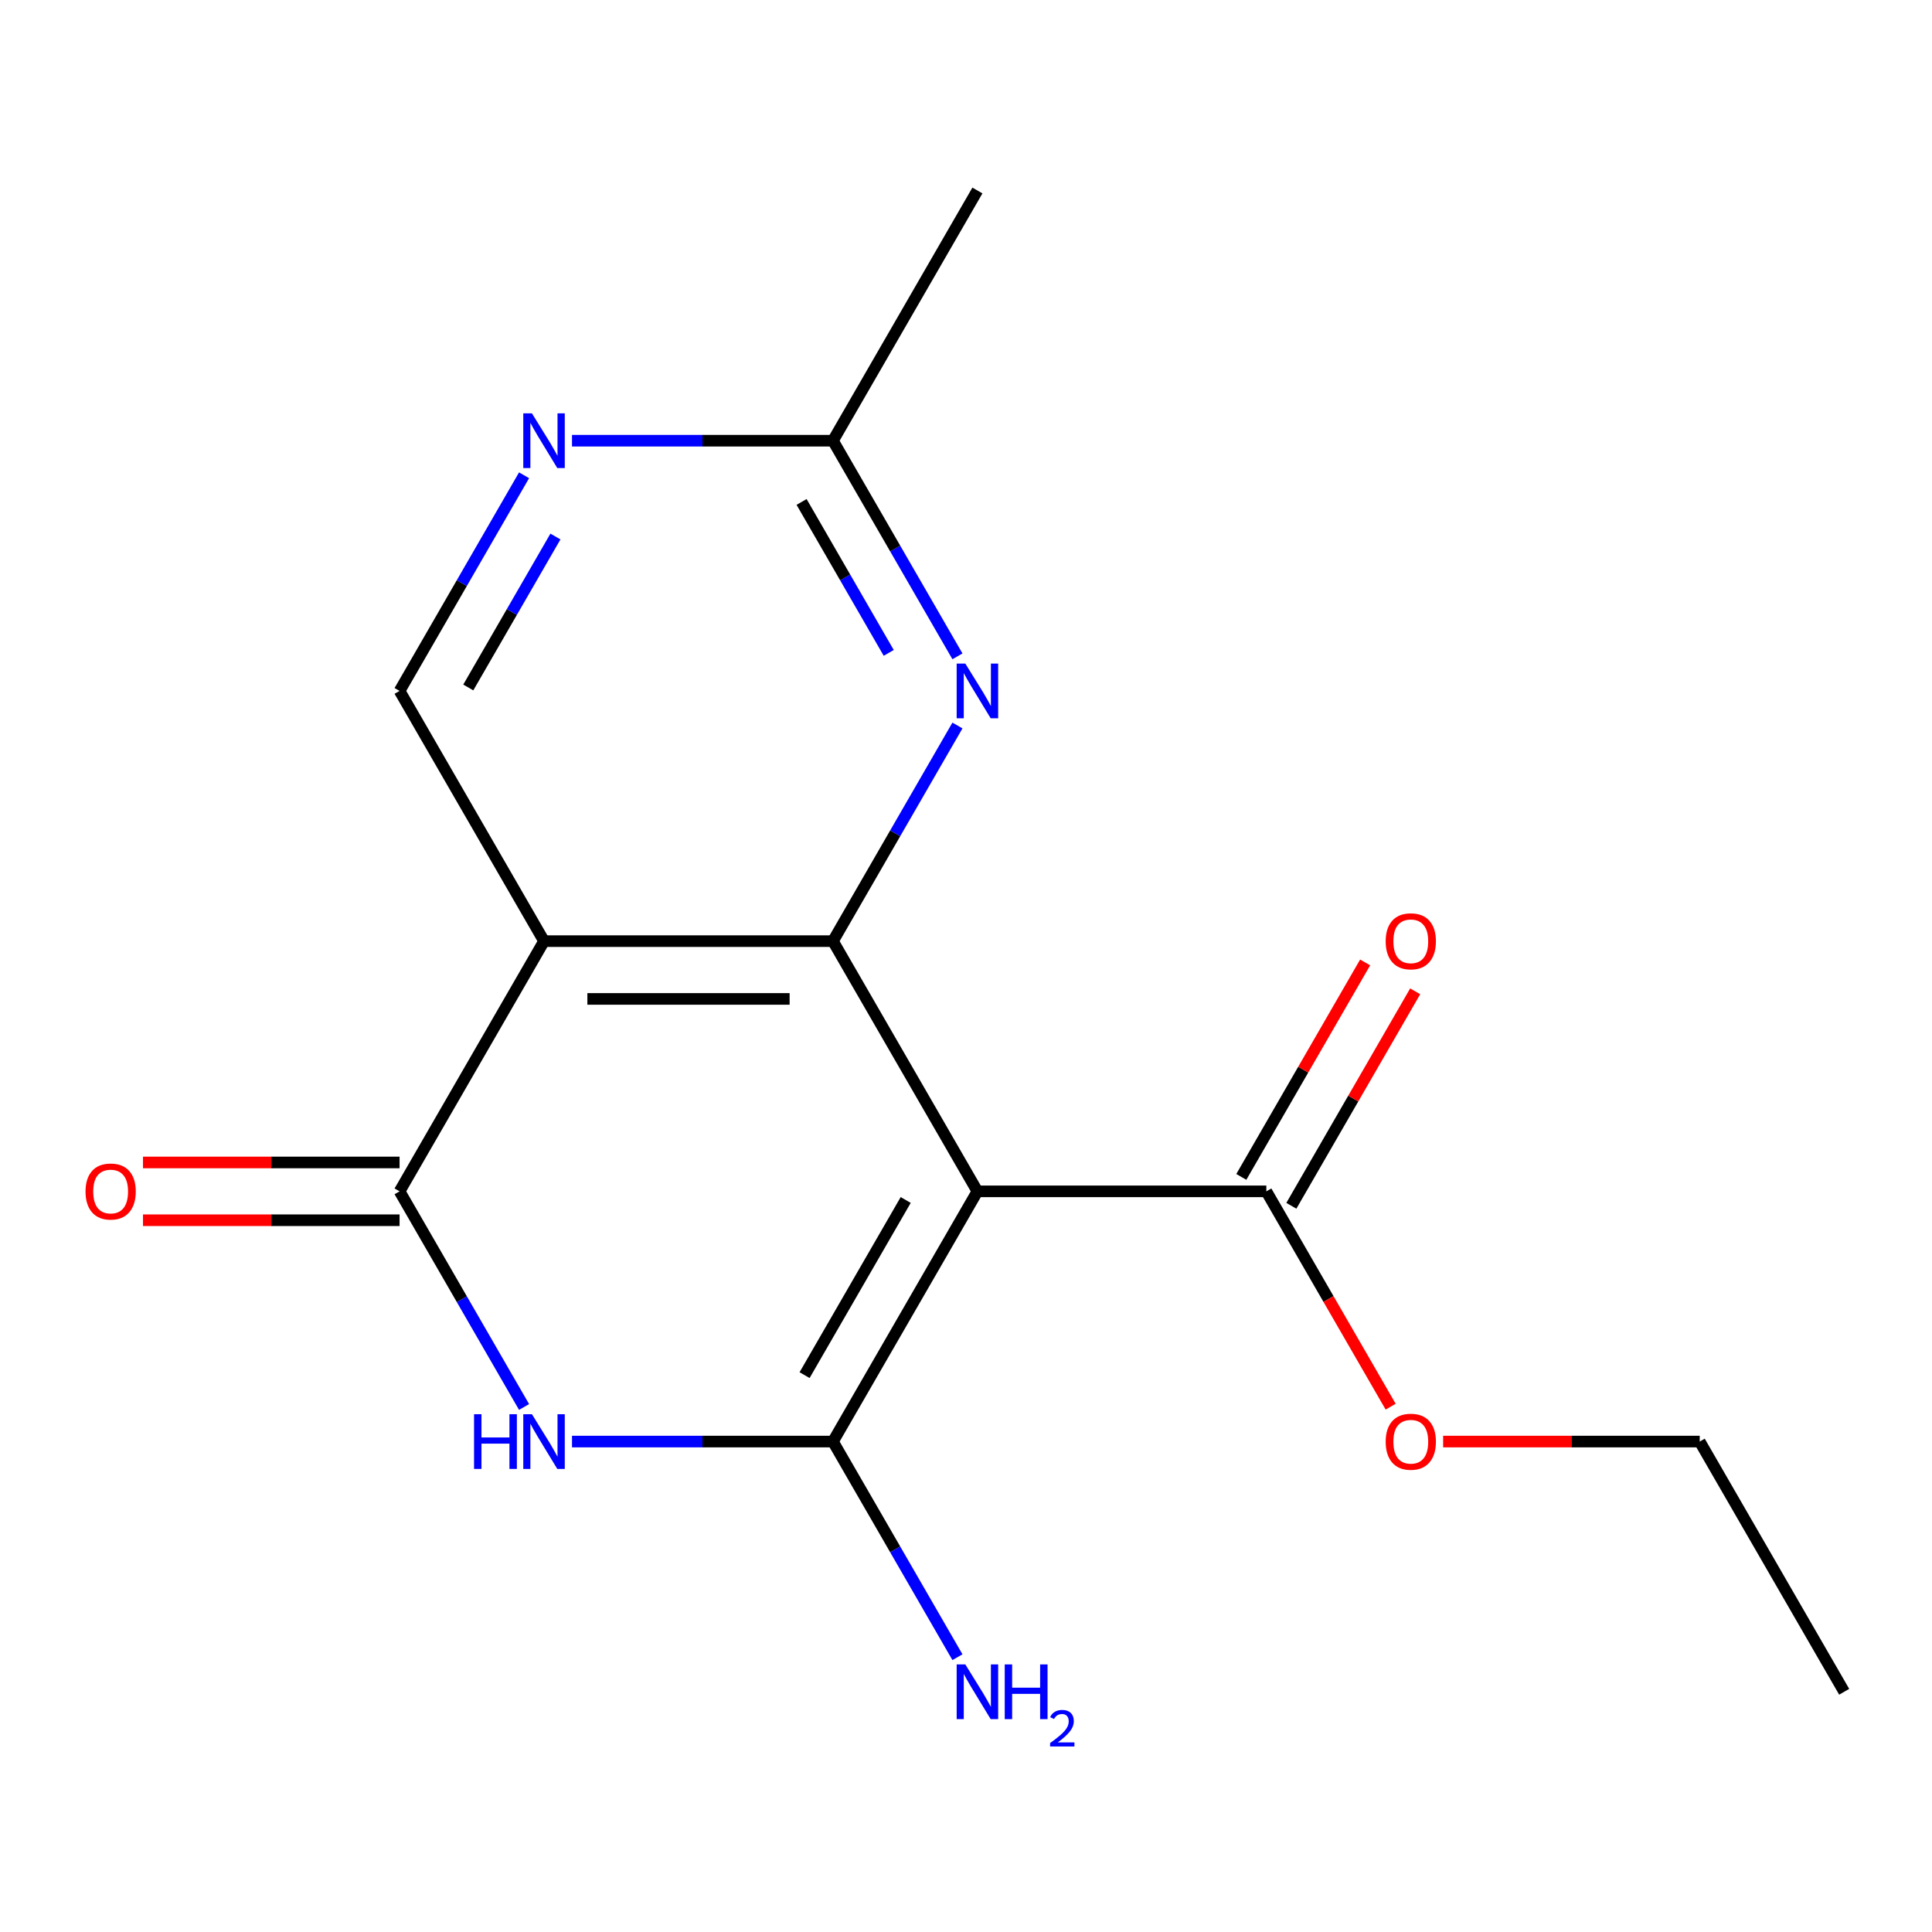 <?xml version='1.0' encoding='iso-8859-1'?>
<svg version='1.1' baseProfile='full'
              xmlns='http://www.w3.org/2000/svg'
                      xmlns:rdkit='http://www.rdkit.org/xml'
                      xmlns:xlink='http://www.w3.org/1999/xlink'
                  xml:space='preserve'
width='1000px' height='1000px' viewBox='0 0 1000 1000'>
<!-- END OF HEADER -->
<rect style='opacity:1.0;fill:#FFFFFF;stroke:none' width='1000' height='1000' x='0' y='0'> </rect>
<path class='bond-0' d='M 505.908,616.64 L 431.135,746.15' style='fill:none;fill-rule:evenodd;stroke:#000000;stroke-width:6px;stroke-linecap:butt;stroke-linejoin:miter;stroke-opacity:1' />
<path class='bond-0' d='M 468.79,621.112 L 416.449,711.769' style='fill:none;fill-rule:evenodd;stroke:#000000;stroke-width:6px;stroke-linecap:butt;stroke-linejoin:miter;stroke-opacity:1' />
<path class='bond-1' d='M 505.908,616.64 L 431.135,487.129' style='fill:none;fill-rule:evenodd;stroke:#000000;stroke-width:6px;stroke-linecap:butt;stroke-linejoin:miter;stroke-opacity:1' />
<path class='bond-6' d='M 505.908,616.64 L 655.454,616.64' style='fill:none;fill-rule:evenodd;stroke:#000000;stroke-width:6px;stroke-linecap:butt;stroke-linejoin:miter;stroke-opacity:1' />
<path class='bond-2' d='M 431.135,746.15 L 363.602,746.15' style='fill:none;fill-rule:evenodd;stroke:#000000;stroke-width:6px;stroke-linecap:butt;stroke-linejoin:miter;stroke-opacity:1' />
<path class='bond-2' d='M 363.602,746.15 L 296.068,746.15' style='fill:none;fill-rule:evenodd;stroke:#0000FF;stroke-width:6px;stroke-linecap:butt;stroke-linejoin:miter;stroke-opacity:1' />
<path class='bond-11' d='M 431.135,746.15 L 463.355,801.956' style='fill:none;fill-rule:evenodd;stroke:#000000;stroke-width:6px;stroke-linecap:butt;stroke-linejoin:miter;stroke-opacity:1' />
<path class='bond-11' d='M 463.355,801.956 L 495.574,857.762' style='fill:none;fill-rule:evenodd;stroke:#0000FF;stroke-width:6px;stroke-linecap:butt;stroke-linejoin:miter;stroke-opacity:1' />
<path class='bond-3' d='M 431.135,487.129 L 281.589,487.129' style='fill:none;fill-rule:evenodd;stroke:#000000;stroke-width:6px;stroke-linecap:butt;stroke-linejoin:miter;stroke-opacity:1' />
<path class='bond-3' d='M 408.703,517.039 L 304.021,517.039' style='fill:none;fill-rule:evenodd;stroke:#000000;stroke-width:6px;stroke-linecap:butt;stroke-linejoin:miter;stroke-opacity:1' />
<path class='bond-5' d='M 431.135,487.129 L 463.355,431.324' style='fill:none;fill-rule:evenodd;stroke:#000000;stroke-width:6px;stroke-linecap:butt;stroke-linejoin:miter;stroke-opacity:1' />
<path class='bond-5' d='M 463.355,431.324 L 495.574,375.518' style='fill:none;fill-rule:evenodd;stroke:#0000FF;stroke-width:6px;stroke-linecap:butt;stroke-linejoin:miter;stroke-opacity:1' />
<path class='bond-4' d='M 271.256,728.252 L 239.036,672.446' style='fill:none;fill-rule:evenodd;stroke:#0000FF;stroke-width:6px;stroke-linecap:butt;stroke-linejoin:miter;stroke-opacity:1' />
<path class='bond-4' d='M 239.036,672.446 L 206.817,616.64' style='fill:none;fill-rule:evenodd;stroke:#000000;stroke-width:6px;stroke-linecap:butt;stroke-linejoin:miter;stroke-opacity:1' />
<path class='bond-7' d='M 281.589,487.129 L 206.817,357.619' style='fill:none;fill-rule:evenodd;stroke:#000000;stroke-width:6px;stroke-linecap:butt;stroke-linejoin:miter;stroke-opacity:1' />
<path class='bond-17' d='M 281.589,487.129 L 206.817,616.64' style='fill:none;fill-rule:evenodd;stroke:#000000;stroke-width:6px;stroke-linecap:butt;stroke-linejoin:miter;stroke-opacity:1' />
<path class='bond-10' d='M 206.817,601.685 L 140.413,601.685' style='fill:none;fill-rule:evenodd;stroke:#000000;stroke-width:6px;stroke-linecap:butt;stroke-linejoin:miter;stroke-opacity:1' />
<path class='bond-10' d='M 140.413,601.685 L 74.009,601.685' style='fill:none;fill-rule:evenodd;stroke:#FF0000;stroke-width:6px;stroke-linecap:butt;stroke-linejoin:miter;stroke-opacity:1' />
<path class='bond-10' d='M 206.817,631.594 L 140.413,631.594' style='fill:none;fill-rule:evenodd;stroke:#000000;stroke-width:6px;stroke-linecap:butt;stroke-linejoin:miter;stroke-opacity:1' />
<path class='bond-10' d='M 140.413,631.594 L 74.009,631.594' style='fill:none;fill-rule:evenodd;stroke:#FF0000;stroke-width:6px;stroke-linecap:butt;stroke-linejoin:miter;stroke-opacity:1' />
<path class='bond-9' d='M 495.574,339.72 L 463.355,283.914' style='fill:none;fill-rule:evenodd;stroke:#0000FF;stroke-width:6px;stroke-linecap:butt;stroke-linejoin:miter;stroke-opacity:1' />
<path class='bond-9' d='M 463.355,283.914 L 431.135,228.109' style='fill:none;fill-rule:evenodd;stroke:#000000;stroke-width:6px;stroke-linecap:butt;stroke-linejoin:miter;stroke-opacity:1' />
<path class='bond-9' d='M 460.006,337.933 L 437.453,298.869' style='fill:none;fill-rule:evenodd;stroke:#0000FF;stroke-width:6px;stroke-linecap:butt;stroke-linejoin:miter;stroke-opacity:1' />
<path class='bond-9' d='M 437.453,298.869 L 414.899,259.805' style='fill:none;fill-rule:evenodd;stroke:#000000;stroke-width:6px;stroke-linecap:butt;stroke-linejoin:miter;stroke-opacity:1' />
<path class='bond-12' d='M 668.405,624.117 L 700.451,568.611' style='fill:none;fill-rule:evenodd;stroke:#000000;stroke-width:6px;stroke-linecap:butt;stroke-linejoin:miter;stroke-opacity:1' />
<path class='bond-12' d='M 700.451,568.611 L 732.498,513.105' style='fill:none;fill-rule:evenodd;stroke:#FF0000;stroke-width:6px;stroke-linecap:butt;stroke-linejoin:miter;stroke-opacity:1' />
<path class='bond-12' d='M 642.503,609.163 L 674.549,553.657' style='fill:none;fill-rule:evenodd;stroke:#000000;stroke-width:6px;stroke-linecap:butt;stroke-linejoin:miter;stroke-opacity:1' />
<path class='bond-12' d='M 674.549,553.657 L 706.596,498.151' style='fill:none;fill-rule:evenodd;stroke:#FF0000;stroke-width:6px;stroke-linecap:butt;stroke-linejoin:miter;stroke-opacity:1' />
<path class='bond-13' d='M 655.454,616.64 L 687.627,672.366' style='fill:none;fill-rule:evenodd;stroke:#000000;stroke-width:6px;stroke-linecap:butt;stroke-linejoin:miter;stroke-opacity:1' />
<path class='bond-13' d='M 687.627,672.366 L 719.801,728.092' style='fill:none;fill-rule:evenodd;stroke:#FF0000;stroke-width:6px;stroke-linecap:butt;stroke-linejoin:miter;stroke-opacity:1' />
<path class='bond-8' d='M 206.817,357.619 L 239.036,301.813' style='fill:none;fill-rule:evenodd;stroke:#000000;stroke-width:6px;stroke-linecap:butt;stroke-linejoin:miter;stroke-opacity:1' />
<path class='bond-8' d='M 239.036,301.813 L 271.256,246.007' style='fill:none;fill-rule:evenodd;stroke:#0000FF;stroke-width:6px;stroke-linecap:butt;stroke-linejoin:miter;stroke-opacity:1' />
<path class='bond-8' d='M 242.384,355.832 L 264.938,316.768' style='fill:none;fill-rule:evenodd;stroke:#000000;stroke-width:6px;stroke-linecap:butt;stroke-linejoin:miter;stroke-opacity:1' />
<path class='bond-8' d='M 264.938,316.768 L 287.492,277.704' style='fill:none;fill-rule:evenodd;stroke:#0000FF;stroke-width:6px;stroke-linecap:butt;stroke-linejoin:miter;stroke-opacity:1' />
<path class='bond-18' d='M 296.068,228.109 L 363.602,228.109' style='fill:none;fill-rule:evenodd;stroke:#0000FF;stroke-width:6px;stroke-linecap:butt;stroke-linejoin:miter;stroke-opacity:1' />
<path class='bond-18' d='M 363.602,228.109 L 431.135,228.109' style='fill:none;fill-rule:evenodd;stroke:#000000;stroke-width:6px;stroke-linecap:butt;stroke-linejoin:miter;stroke-opacity:1' />
<path class='bond-14' d='M 431.135,228.109 L 505.908,98.598' style='fill:none;fill-rule:evenodd;stroke:#000000;stroke-width:6px;stroke-linecap:butt;stroke-linejoin:miter;stroke-opacity:1' />
<path class='bond-15' d='M 746.965,746.15 L 813.369,746.15' style='fill:none;fill-rule:evenodd;stroke:#FF0000;stroke-width:6px;stroke-linecap:butt;stroke-linejoin:miter;stroke-opacity:1' />
<path class='bond-15' d='M 813.369,746.15 L 879.773,746.15' style='fill:none;fill-rule:evenodd;stroke:#000000;stroke-width:6px;stroke-linecap:butt;stroke-linejoin:miter;stroke-opacity:1' />
<path class='bond-16' d='M 879.773,746.15 L 954.545,875.661' style='fill:none;fill-rule:evenodd;stroke:#000000;stroke-width:6px;stroke-linecap:butt;stroke-linejoin:miter;stroke-opacity:1' />
<path  class='atom-3' d='M 245.369 731.99
L 249.209 731.99
L 249.209 744.03
L 263.689 744.03
L 263.689 731.99
L 267.529 731.99
L 267.529 760.31
L 263.689 760.31
L 263.689 747.23
L 249.209 747.23
L 249.209 760.31
L 245.369 760.31
L 245.369 731.99
' fill='#0000FF'/>
<path  class='atom-3' d='M 275.329 731.99
L 284.609 746.99
Q 285.529 748.47, 287.009 751.15
Q 288.489 753.83, 288.569 753.99
L 288.569 731.99
L 292.329 731.99
L 292.329 760.31
L 288.449 760.31
L 278.489 743.91
Q 277.329 741.99, 276.089 739.79
Q 274.889 737.59, 274.529 736.91
L 274.529 760.31
L 270.849 760.31
L 270.849 731.99
L 275.329 731.99
' fill='#0000FF'/>
<path  class='atom-6' d='M 499.648 343.459
L 508.928 358.459
Q 509.848 359.939, 511.328 362.619
Q 512.808 365.299, 512.888 365.459
L 512.888 343.459
L 516.648 343.459
L 516.648 371.779
L 512.768 371.779
L 502.808 355.379
Q 501.648 353.459, 500.408 351.259
Q 499.208 349.059, 498.848 348.379
L 498.848 371.779
L 495.168 371.779
L 495.168 343.459
L 499.648 343.459
' fill='#0000FF'/>
<path  class='atom-9' d='M 275.329 213.949
L 284.609 228.949
Q 285.529 230.429, 287.009 233.109
Q 288.489 235.789, 288.569 235.949
L 288.569 213.949
L 292.329 213.949
L 292.329 242.269
L 288.449 242.269
L 278.489 225.869
Q 277.329 223.949, 276.089 221.749
Q 274.889 219.549, 274.529 218.869
L 274.529 242.269
L 270.849 242.269
L 270.849 213.949
L 275.329 213.949
' fill='#0000FF'/>
<path  class='atom-11' d='M 44.271 616.72
Q 44.271 609.92, 47.631 606.12
Q 50.991 602.32, 57.271 602.32
Q 63.551 602.32, 66.911 606.12
Q 70.271 609.92, 70.271 616.72
Q 70.271 623.6, 66.871 627.52
Q 63.471 631.4, 57.271 631.4
Q 51.031 631.4, 47.631 627.52
Q 44.271 623.64, 44.271 616.72
M 57.271 628.2
Q 61.591 628.2, 63.911 625.32
Q 66.271 622.4, 66.271 616.72
Q 66.271 611.16, 63.911 608.36
Q 61.591 605.52, 57.271 605.52
Q 52.951 605.52, 50.591 608.32
Q 48.271 611.12, 48.271 616.72
Q 48.271 622.44, 50.591 625.32
Q 52.951 628.2, 57.271 628.2
' fill='#FF0000'/>
<path  class='atom-12' d='M 499.648 861.501
L 508.928 876.501
Q 509.848 877.981, 511.328 880.661
Q 512.808 883.341, 512.888 883.501
L 512.888 861.501
L 516.648 861.501
L 516.648 889.821
L 512.768 889.821
L 502.808 873.421
Q 501.648 871.501, 500.408 869.301
Q 499.208 867.101, 498.848 866.421
L 498.848 889.821
L 495.168 889.821
L 495.168 861.501
L 499.648 861.501
' fill='#0000FF'/>
<path  class='atom-12' d='M 520.048 861.501
L 523.888 861.501
L 523.888 873.541
L 538.368 873.541
L 538.368 861.501
L 542.208 861.501
L 542.208 889.821
L 538.368 889.821
L 538.368 876.741
L 523.888 876.741
L 523.888 889.821
L 520.048 889.821
L 520.048 861.501
' fill='#0000FF'/>
<path  class='atom-12' d='M 543.581 888.827
Q 544.267 887.058, 545.904 886.082
Q 547.541 885.078, 549.811 885.078
Q 552.636 885.078, 554.22 886.61
Q 555.804 888.141, 555.804 890.86
Q 555.804 893.632, 553.745 896.219
Q 551.712 898.806, 547.488 901.869
L 556.121 901.869
L 556.121 903.981
L 543.528 903.981
L 543.528 902.212
Q 547.013 899.73, 549.072 897.882
Q 551.158 896.034, 552.161 894.371
Q 553.164 892.708, 553.164 890.992
Q 553.164 889.197, 552.267 888.194
Q 551.369 887.19, 549.811 887.19
Q 548.307 887.19, 547.303 887.798
Q 546.3 888.405, 545.587 889.751
L 543.581 888.827
' fill='#0000FF'/>
<path  class='atom-13' d='M 717.227 487.209
Q 717.227 480.409, 720.587 476.609
Q 723.947 472.809, 730.227 472.809
Q 736.507 472.809, 739.867 476.609
Q 743.227 480.409, 743.227 487.209
Q 743.227 494.089, 739.827 498.009
Q 736.427 501.889, 730.227 501.889
Q 723.987 501.889, 720.587 498.009
Q 717.227 494.129, 717.227 487.209
M 730.227 498.689
Q 734.547 498.689, 736.867 495.809
Q 739.227 492.889, 739.227 487.209
Q 739.227 481.649, 736.867 478.849
Q 734.547 476.009, 730.227 476.009
Q 725.907 476.009, 723.547 478.809
Q 721.227 481.609, 721.227 487.209
Q 721.227 492.929, 723.547 495.809
Q 725.907 498.689, 730.227 498.689
' fill='#FF0000'/>
<path  class='atom-14' d='M 717.227 746.23
Q 717.227 739.43, 720.587 735.63
Q 723.947 731.83, 730.227 731.83
Q 736.507 731.83, 739.867 735.63
Q 743.227 739.43, 743.227 746.23
Q 743.227 753.11, 739.827 757.03
Q 736.427 760.91, 730.227 760.91
Q 723.987 760.91, 720.587 757.03
Q 717.227 753.15, 717.227 746.23
M 730.227 757.71
Q 734.547 757.71, 736.867 754.83
Q 739.227 751.91, 739.227 746.23
Q 739.227 740.67, 736.867 737.87
Q 734.547 735.03, 730.227 735.03
Q 725.907 735.03, 723.547 737.83
Q 721.227 740.63, 721.227 746.23
Q 721.227 751.95, 723.547 754.83
Q 725.907 757.71, 730.227 757.71
' fill='#FF0000'/>
</svg>
